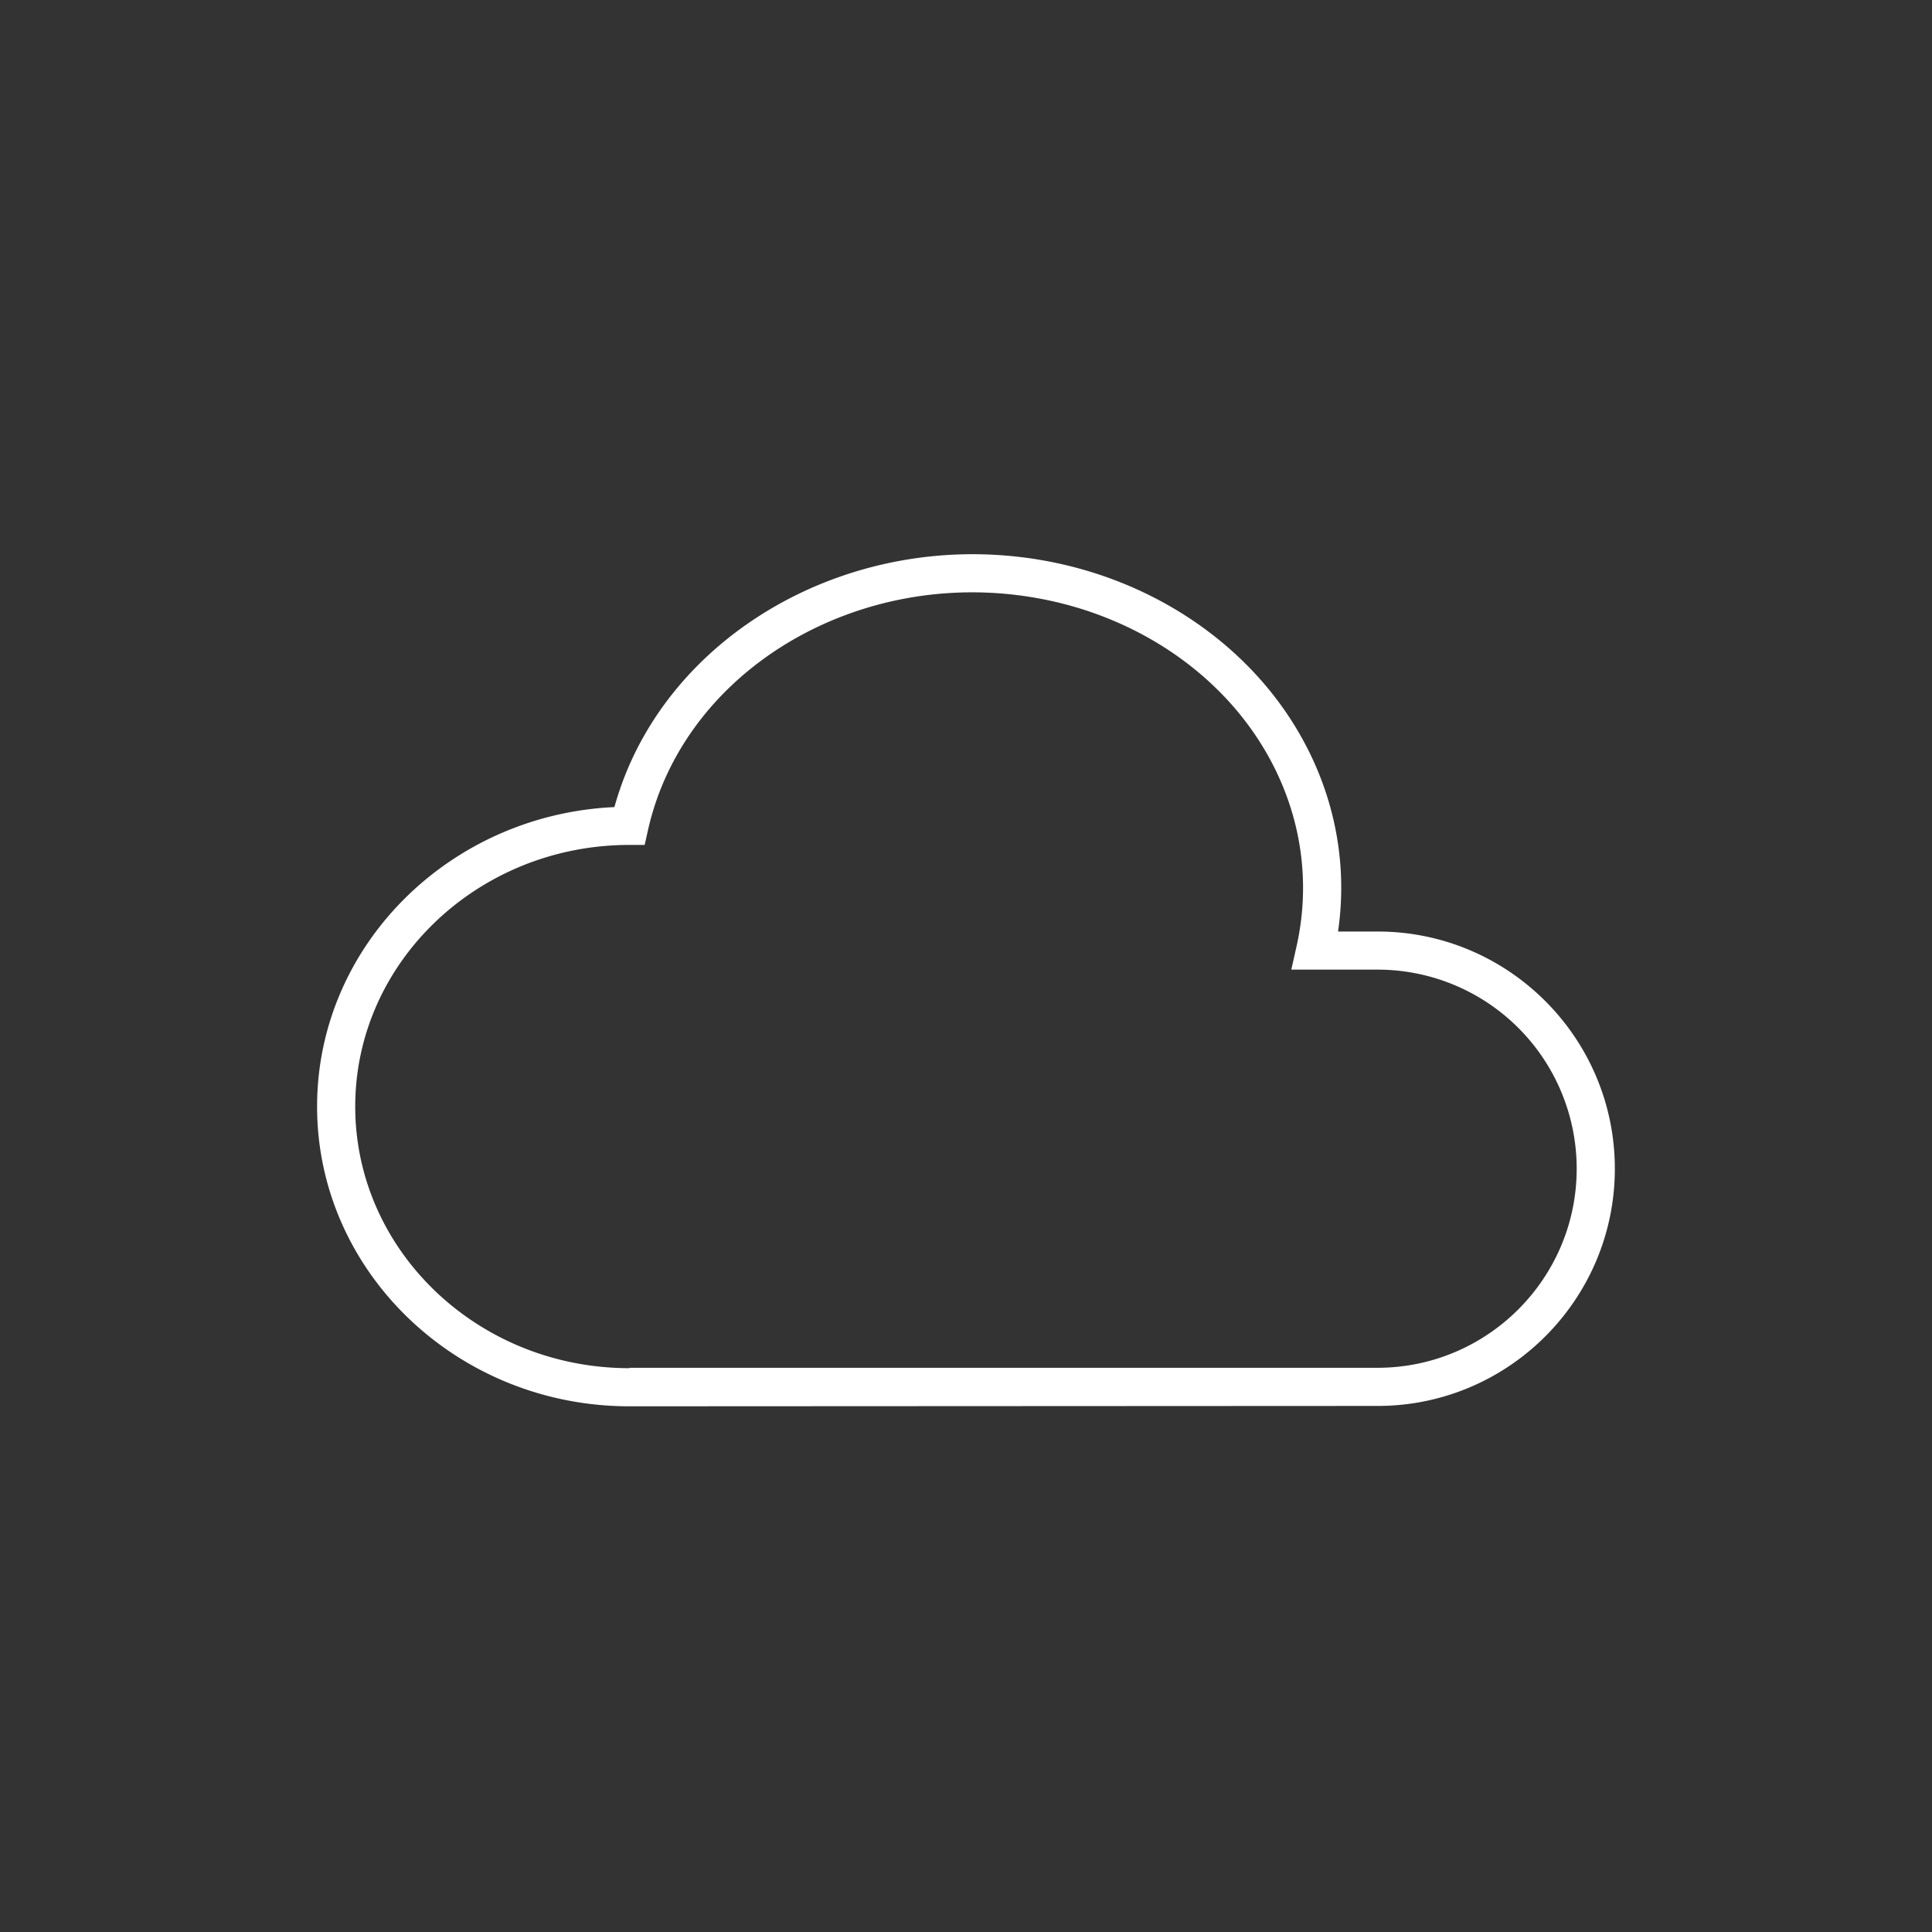 <svg viewBox="0 0 2000 2000" xmlns="http://www.w3.org/2000/svg"><rect x="0" y="0" width="2000" height="2000" fill="#333333" stroke="none"/><path d="m651.54 1455.8c-178.26 0-323.29-139.21-323.29-310.31 0-166.12 136.7-302.16 307.8-310 49.12-177.73 245.56-291.34 445.82-255 105.13 19.16 197.13 77.89 252.27 161.17 44.49 67.2 62.26 145.41 51 222.65h41c135.34 0 245.48 110.07 245.54 245.45s-110 245.6-245.45 245.66zm0-581.13c-156.5 0-283.81 121.49-283.81 270.82s127.27 270.84 283.81 270.84v-.39h774.46c113.83-.06 206.24-92.55 206.18-206.18a206.08 206.08 0 0 0 -206.06-206h-89.37l5.42-24.07c16.71-74.32 2.16-151.12-41-216.25-49.17-74.34-131.73-126.86-226.36-144.06-185.38-33.76-366.7 73.9-404 239.88l-3.46 15.41z" fill="#fff"/></svg>